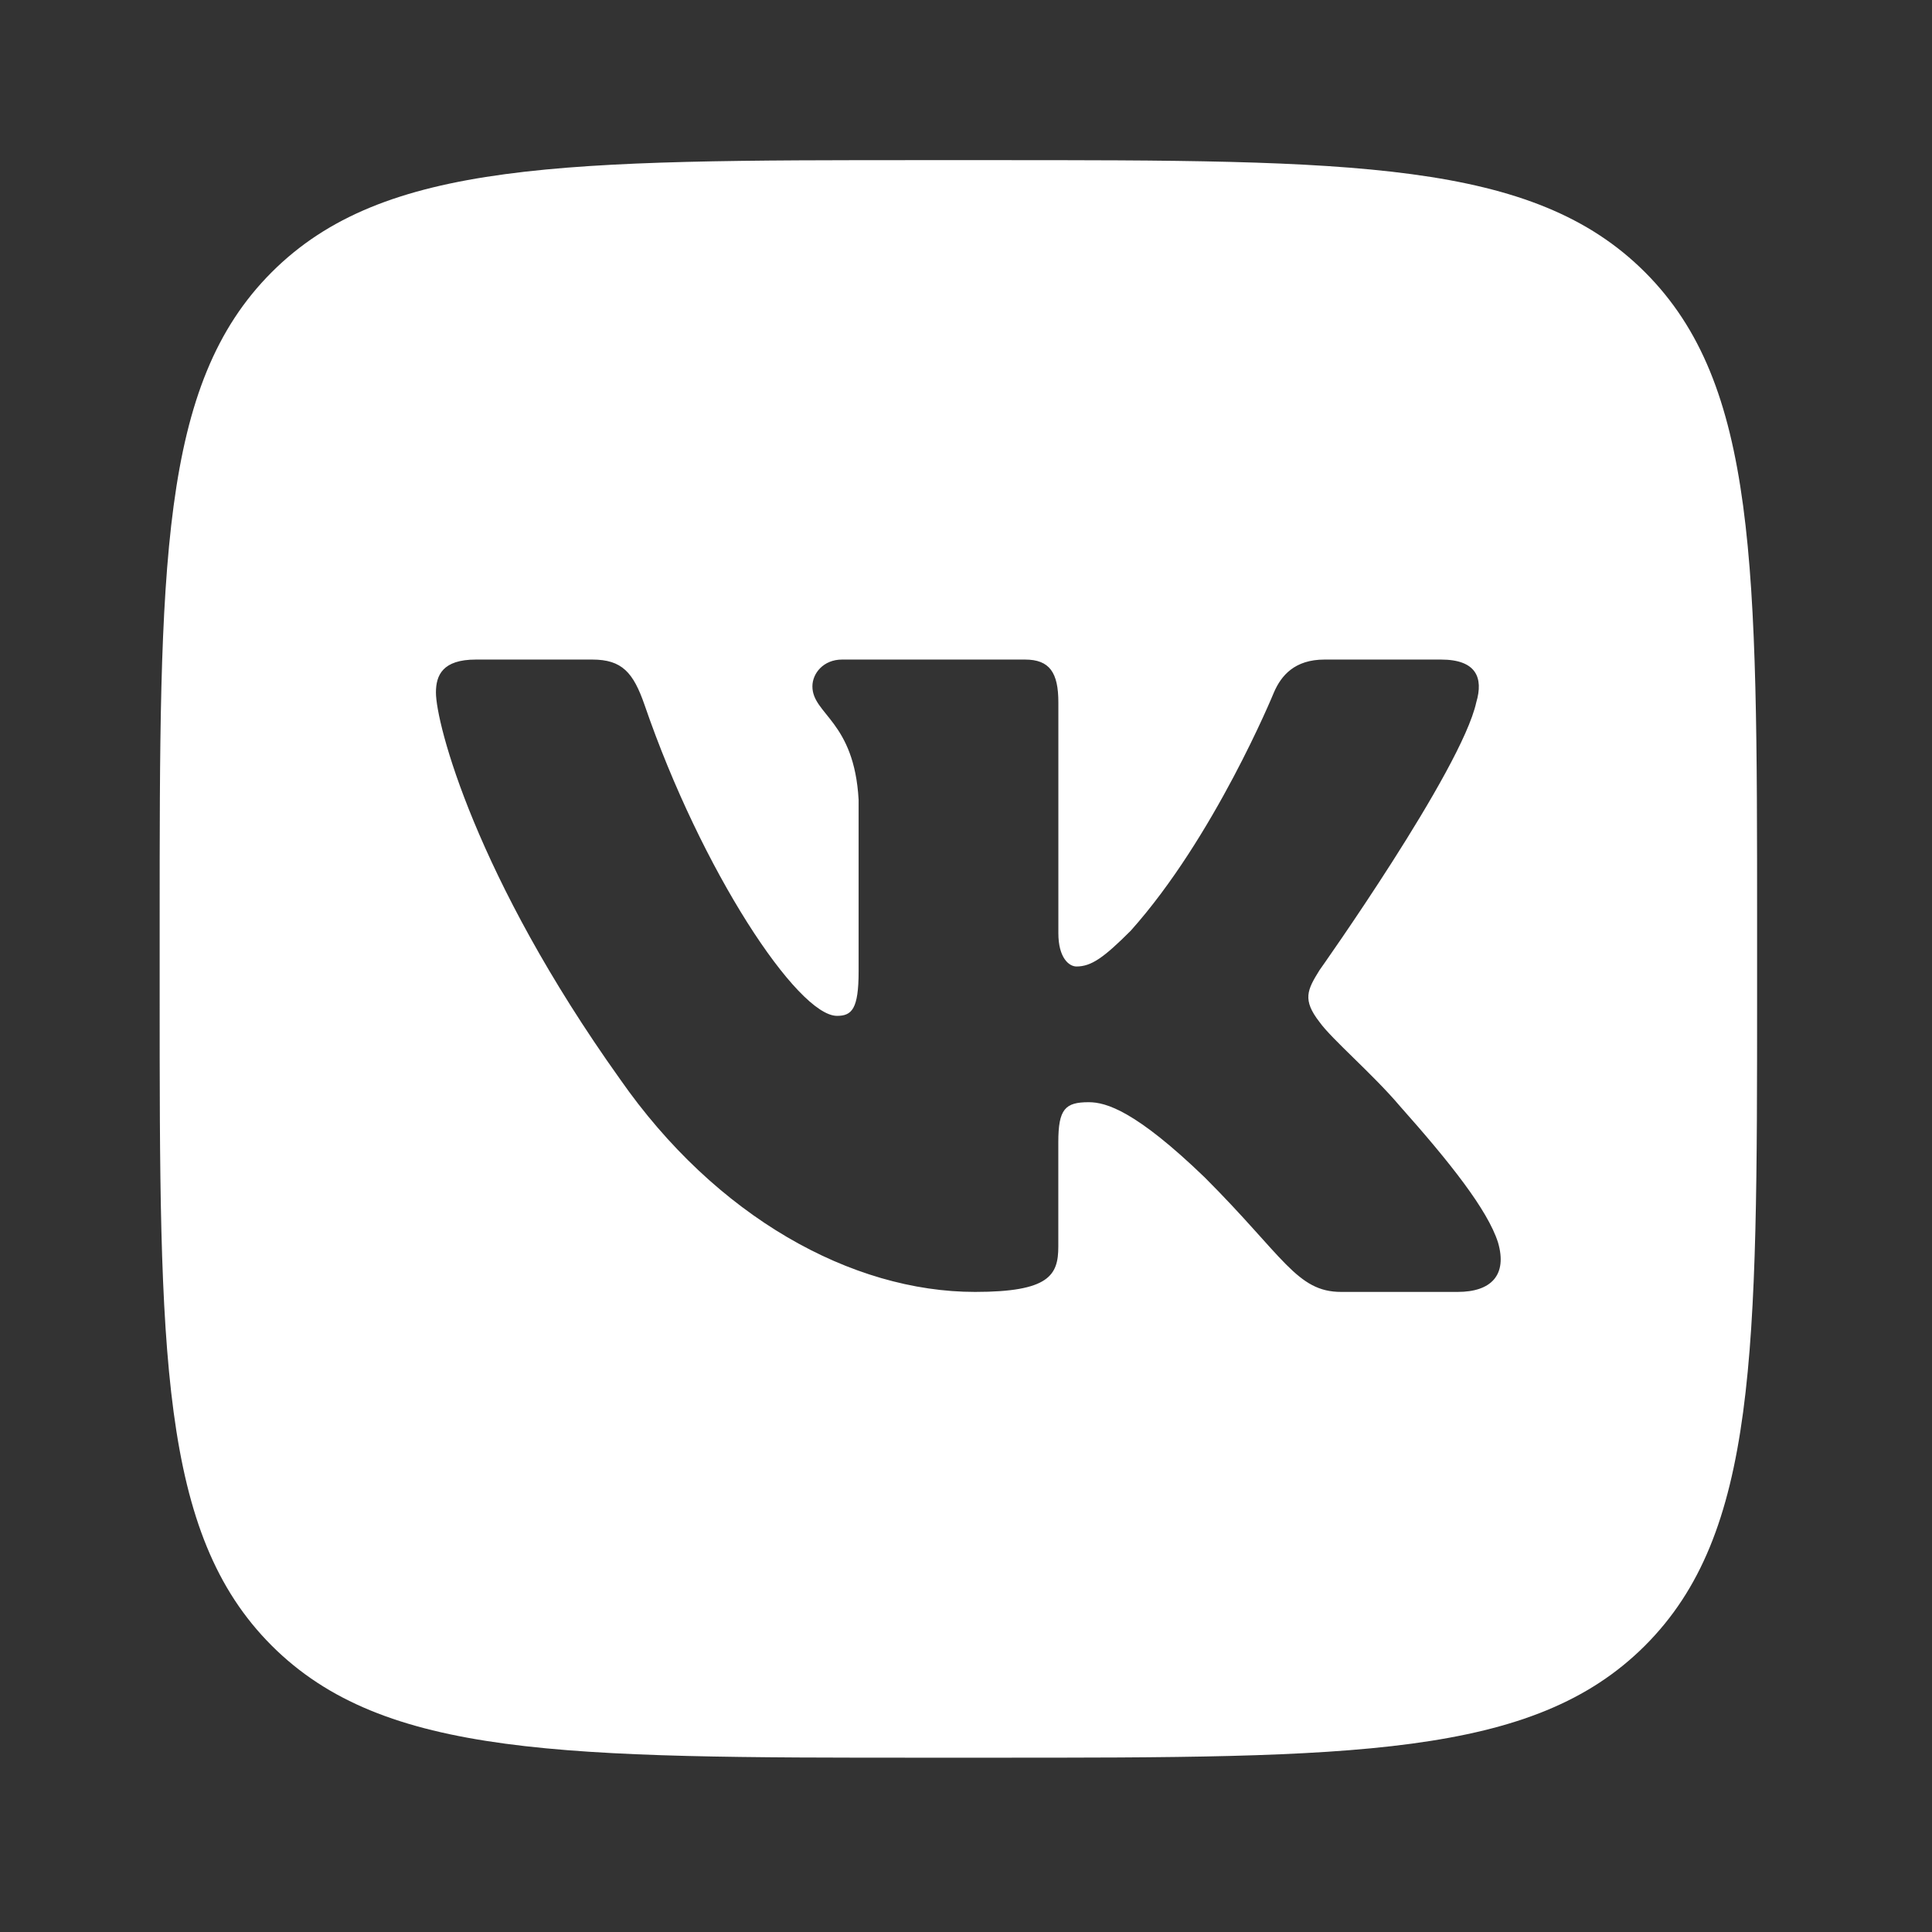 <?xml version="1.0" encoding="UTF-8"?> <svg xmlns="http://www.w3.org/2000/svg" width="36" height="36" viewBox="0 0 36 36" fill="none"><rect x="0" y="0" width="36" height="36" fill="#333333" stroke="none"/><path d="M18.479 2.984C25.202 2.984 28.565 2.985 30.653 5.073C32.742 7.163 32.741 10.525 32.741 17.248V18.488C32.741 25.212 32.742 28.574 30.653 30.663C28.564 32.752 25.202 32.752 18.479 32.752H17.238C10.515 32.752 7.152 32.752 5.062 30.663C2.974 28.574 2.975 25.212 2.975 18.488V17.248C2.975 10.525 2.974 7.163 5.062 5.073C7.151 2.984 10.515 2.984 17.238 2.984H18.479ZM8.867 12.29C8.247 12.29 8.123 12.582 8.123 12.904C8.123 13.48 8.859 16.331 11.549 20.102C13.342 22.677 15.87 24.073 18.169 24.073C19.549 24.073 19.72 23.762 19.72 23.229V21.282C19.72 20.662 19.85 20.538 20.287 20.538C20.61 20.538 21.162 20.699 22.449 21.94C23.921 23.412 24.163 24.073 24.991 24.073H27.162C27.782 24.073 28.092 23.762 27.913 23.15C27.718 22.541 27.015 21.656 26.082 20.607C25.576 20.01 24.817 19.366 24.587 19.044C24.265 18.63 24.358 18.446 24.587 18.078C24.587 18.078 27.231 14.352 27.508 13.088C27.645 12.628 27.508 12.29 26.851 12.29H24.681C24.129 12.29 23.875 12.582 23.737 12.904C23.725 12.934 22.625 15.604 21.07 17.342C20.564 17.848 20.334 18.009 20.058 18.009C19.92 18.009 19.721 17.848 19.721 17.389V13.088C19.721 12.536 19.56 12.29 19.101 12.29H15.69C15.345 12.29 15.138 12.546 15.138 12.789C15.138 13.312 15.918 13.433 15.999 14.904V18.101C15.999 18.801 15.873 18.929 15.597 18.929C14.861 18.929 13.072 16.226 12.01 13.134C11.801 12.532 11.591 12.29 11.037 12.29H8.867Z" fill="white"></path></svg> 